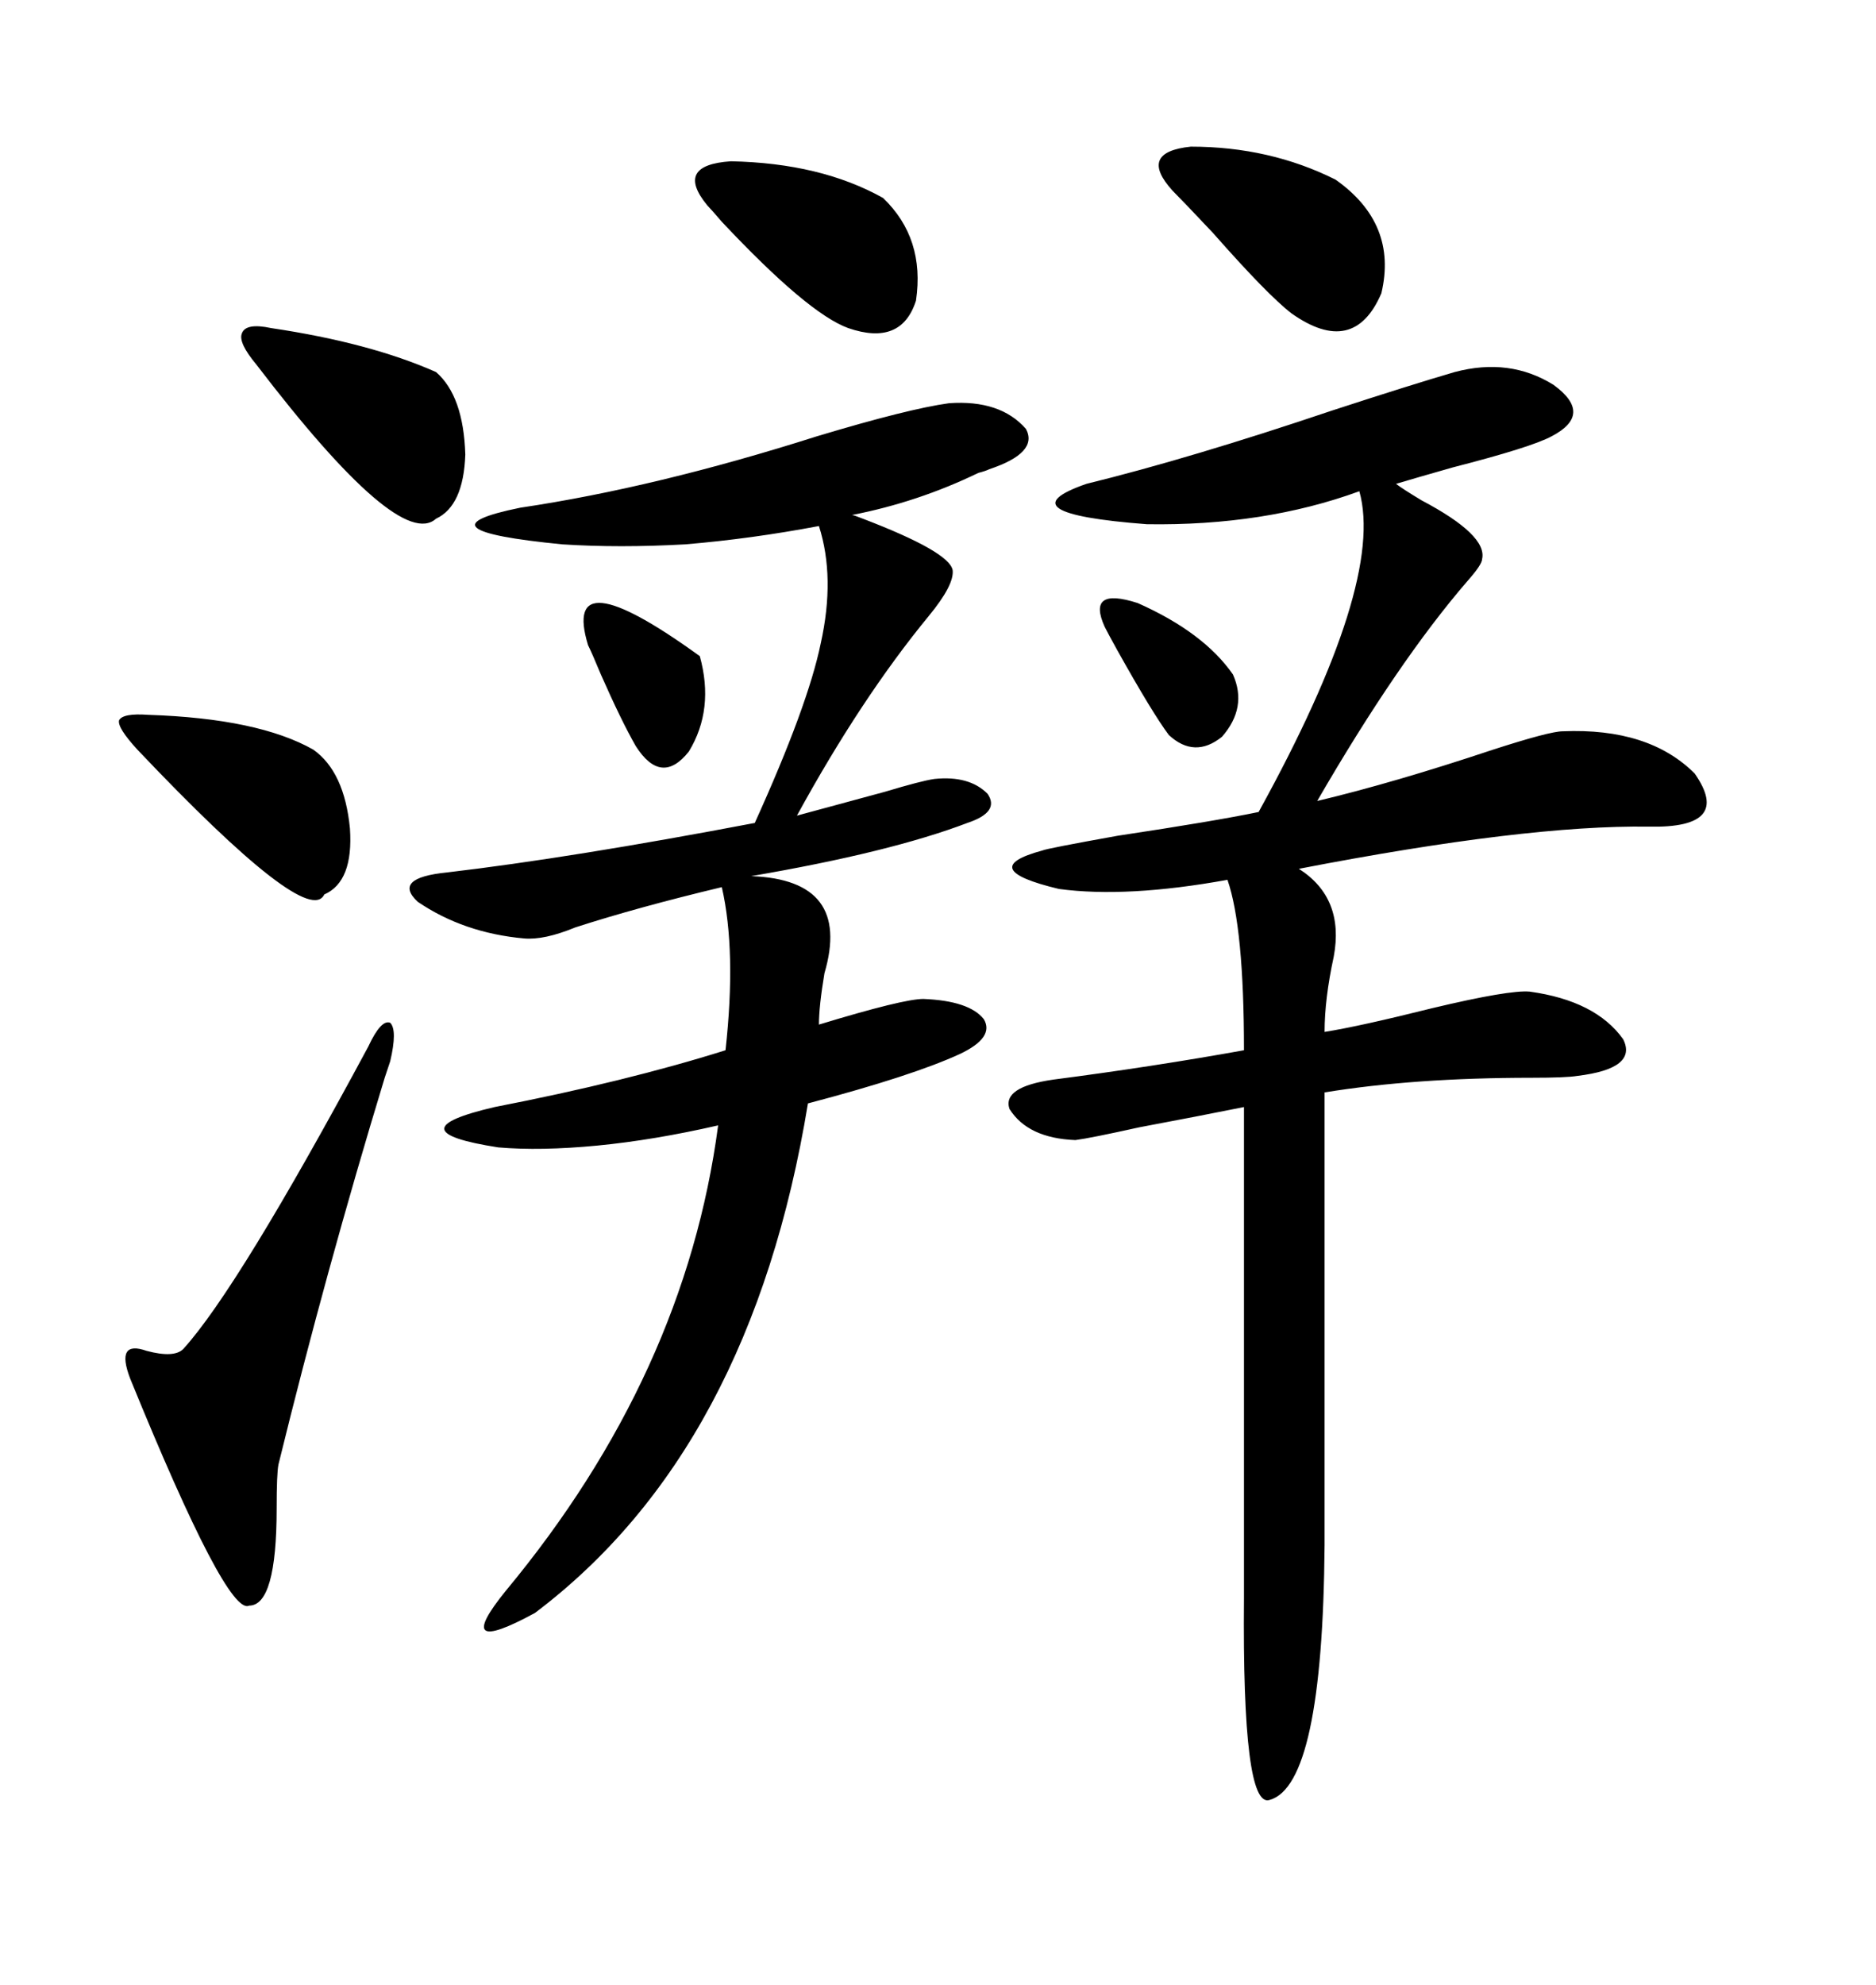 <svg xmlns="http://www.w3.org/2000/svg" xmlns:xlink="http://www.w3.org/1999/xlink" width="300" height="317.285"><path d="M232.62 59.47L232.62 59.47Q241.41 57.13 248.44 61.52L248.44 61.52Q254.88 66.21 248.14 69.73L248.14 69.73Q244.92 71.48 232.32 74.71L232.32 74.71Q226.17 76.46 223.24 77.34L223.24 77.34Q224.41 78.22 227.34 79.98L227.34 79.98Q237.89 85.55 237.01 89.36L237.01 89.36Q237.01 90.23 234.67 92.87L234.67 92.87Q223.54 105.76 210.64 128.03L210.64 128.03Q222.95 125.10 238.77 119.82L238.77 119.82Q247.85 116.89 249.90 116.89L249.90 116.89Q263.67 116.31 271.00 123.63L271.00 123.63Q277.15 132.42 263.67 132.13L263.67 132.13Q244.04 131.84 207.71 138.87L207.71 138.87Q215.04 143.55 213.28 152.93L213.28 152.93Q211.82 159.67 211.82 164.94L211.82 164.94Q217.38 164.06 229.10 161.13L229.10 161.13Q241.41 158.20 244.63 158.50L244.63 158.50Q255.18 159.96 259.57 166.11L259.57 166.11Q261.91 170.80 252.25 171.97L252.25 171.97Q250.49 172.27 244.92 172.27L244.92 172.27Q226.17 172.27 211.82 174.61L211.82 174.61L211.82 246.97Q211.52 285.35 203.03 287.70L203.03 287.70Q198.63 289.16 198.93 255.47L198.93 255.47L198.93 176.95Q191.60 178.42 182.23 180.18L182.23 180.18Q174.32 181.93 171.97 182.23L171.97 182.23Q164.36 181.93 161.43 177.25L161.43 177.25Q160.25 173.73 168.46 172.56L168.46 172.56Q184.28 170.51 198.93 167.87L198.93 167.87Q198.93 148.24 196.29 140.63L196.29 140.63Q180.18 143.55 169.34 142.09L169.34 142.09Q155.86 138.87 166.70 135.94L166.70 135.94Q167.29 135.64 178.71 133.59L178.71 133.59Q194.24 131.25 201.27 129.79L201.27 129.79Q221.48 93.16 217.38 78.52L217.38 78.52Q202.15 84.08 183.40 83.79L183.40 83.79Q160.25 82.03 173.73 77.34L173.73 77.34Q190.43 73.24 212.99 65.63L212.99 65.63Q225.59 61.52 232.62 59.47ZM151.76 64.45L151.76 64.45Q159.96 63.87 164.06 68.55L164.06 68.55Q166.11 72.36 158.20 75L158.20 75Q157.62 75.29 156.45 75.59L156.45 75.59Q146.78 80.27 136.23 82.32L136.23 82.32Q136.52 82.32 137.99 82.91L137.99 82.91Q151.76 88.18 152.34 91.11L152.34 91.11Q152.64 93.46 148.54 98.44L148.54 98.44Q137.70 111.62 127.44 130.37L127.44 130.37Q133.89 128.61 141.50 126.56L141.50 126.56Q147.36 124.80 149.41 124.51L149.41 124.51Q154.98 123.93 157.91 126.86L157.91 126.86Q159.96 129.79 154.69 131.54L154.69 131.54Q142.38 136.23 120.12 140.04L120.12 140.04Q136.23 140.63 131.84 155.57L131.84 155.57Q130.96 160.84 130.96 163.77L130.96 163.77Q144.43 159.67 147.66 159.67L147.66 159.67Q154.98 159.96 157.32 162.89L157.32 162.89Q159.08 165.82 153.52 168.46L153.52 168.46Q145.90 171.97 129.20 176.37L129.20 176.37Q120.12 231.74 85.55 257.81L85.55 257.81Q72.07 265.14 80.86 254.30L80.86 254.30Q109.57 219.73 114.84 179.88L114.84 179.88Q104.59 182.23 95.51 183.11L95.51 183.11Q86.43 183.98 79.69 183.40L79.69 183.40Q62.70 180.76 79.10 176.95L79.10 176.95Q100.20 172.85 116.02 167.87L116.02 167.87Q117.77 152.05 115.43 141.80L115.43 141.80Q101.95 145.02 91.99 148.24L91.99 148.24Q87.01 150.29 83.79 150L83.79 150Q74.12 149.12 66.80 144.14L66.80 144.14Q62.70 140.33 71.48 139.45L71.48 139.45Q91.41 137.11 120.70 131.54L120.70 131.54Q129.20 112.79 131.25 102.83L131.25 102.83Q133.59 92.29 130.96 84.08L130.96 84.08Q120.12 86.13 109.57 87.01L109.57 87.01Q99.02 87.60 89.94 87.01L89.94 87.01Q65.92 84.67 83.20 81.15L83.20 81.15Q104.88 77.93 130.66 69.73L130.66 69.73Q145.31 65.33 151.76 64.45ZM58.89 167.29L58.89 167.29Q60.94 162.89 62.40 163.48L62.40 163.48Q63.57 164.65 62.40 169.63L62.40 169.63Q62.11 170.51 61.52 172.27L61.52 172.27Q52.15 203.03 44.53 234.08L44.53 234.08Q44.24 235.55 44.24 241.11L44.24 241.11Q44.24 256.64 39.84 256.64L39.84 256.64Q36.33 258.40 20.80 220.31L20.80 220.31Q18.46 214.16 23.44 215.92L23.44 215.92Q27.83 217.09 29.30 215.63L29.30 215.63Q38.09 205.96 58.89 167.29ZM213.57 28.71L213.57 28.71Q223.54 35.74 220.90 46.88L220.90 46.88Q216.50 57.13 206.54 50.10L206.54 50.10Q202.73 47.17 193.95 37.21L193.95 37.21Q189.26 32.23 187.50 30.47L187.50 30.47Q181.93 24.32 190.43 23.44L190.43 23.44Q203.03 23.44 213.57 28.71ZM43.36 52.44L43.36 52.44Q59.18 54.79 69.73 59.47L69.73 59.47Q74.12 63.28 74.41 72.66L74.41 72.66Q74.12 80.86 69.73 82.91L69.73 82.91Q63.87 88.18 41.02 58.30L41.02 58.30Q38.09 54.79 38.67 53.32L38.67 53.32Q39.26 51.56 43.36 52.44ZM113.09 32.81L113.09 32.81Q107.81 26.37 116.89 25.78L116.89 25.78Q131.25 26.07 141.21 31.64L141.21 31.64Q147.95 38.09 146.48 48.05L146.48 48.05Q144.14 55.37 135.64 52.44L135.64 52.44Q129.20 50.10 115.43 35.45L115.43 35.45Q113.67 33.40 113.09 32.81ZM23.73 114.26L23.73 114.26Q41.31 114.84 50.10 119.82L50.10 119.82Q55.08 123.34 55.96 132.42L55.96 132.42Q56.54 140.92 51.86 142.97L51.86 142.97Q49.22 148.54 21.97 119.82L21.97 119.82Q18.75 116.31 19.04 115.14L19.04 115.14Q19.63 113.96 23.73 114.26ZM94.04 103.13L94.04 103.13Q89.65 88.77 111.91 104.88L111.91 104.88Q114.26 113.38 110.16 120.12L110.16 120.12Q105.76 125.68 101.66 119.24L101.66 119.24Q99.32 115.14 96.09 107.81L96.09 107.81Q94.63 104.30 94.04 103.13ZM176.66 100.20L176.66 100.20Q173.73 93.75 181.93 96.39L181.93 96.39Q192.48 101.07 197.17 107.81L197.17 107.81Q199.51 113.09 195.41 117.77L195.41 117.77Q191.02 121.29 186.91 117.48L186.91 117.48Q184.28 113.96 178.71 104.00L178.71 104.00Q177.25 101.37 176.66 100.20Z"/></svg>
